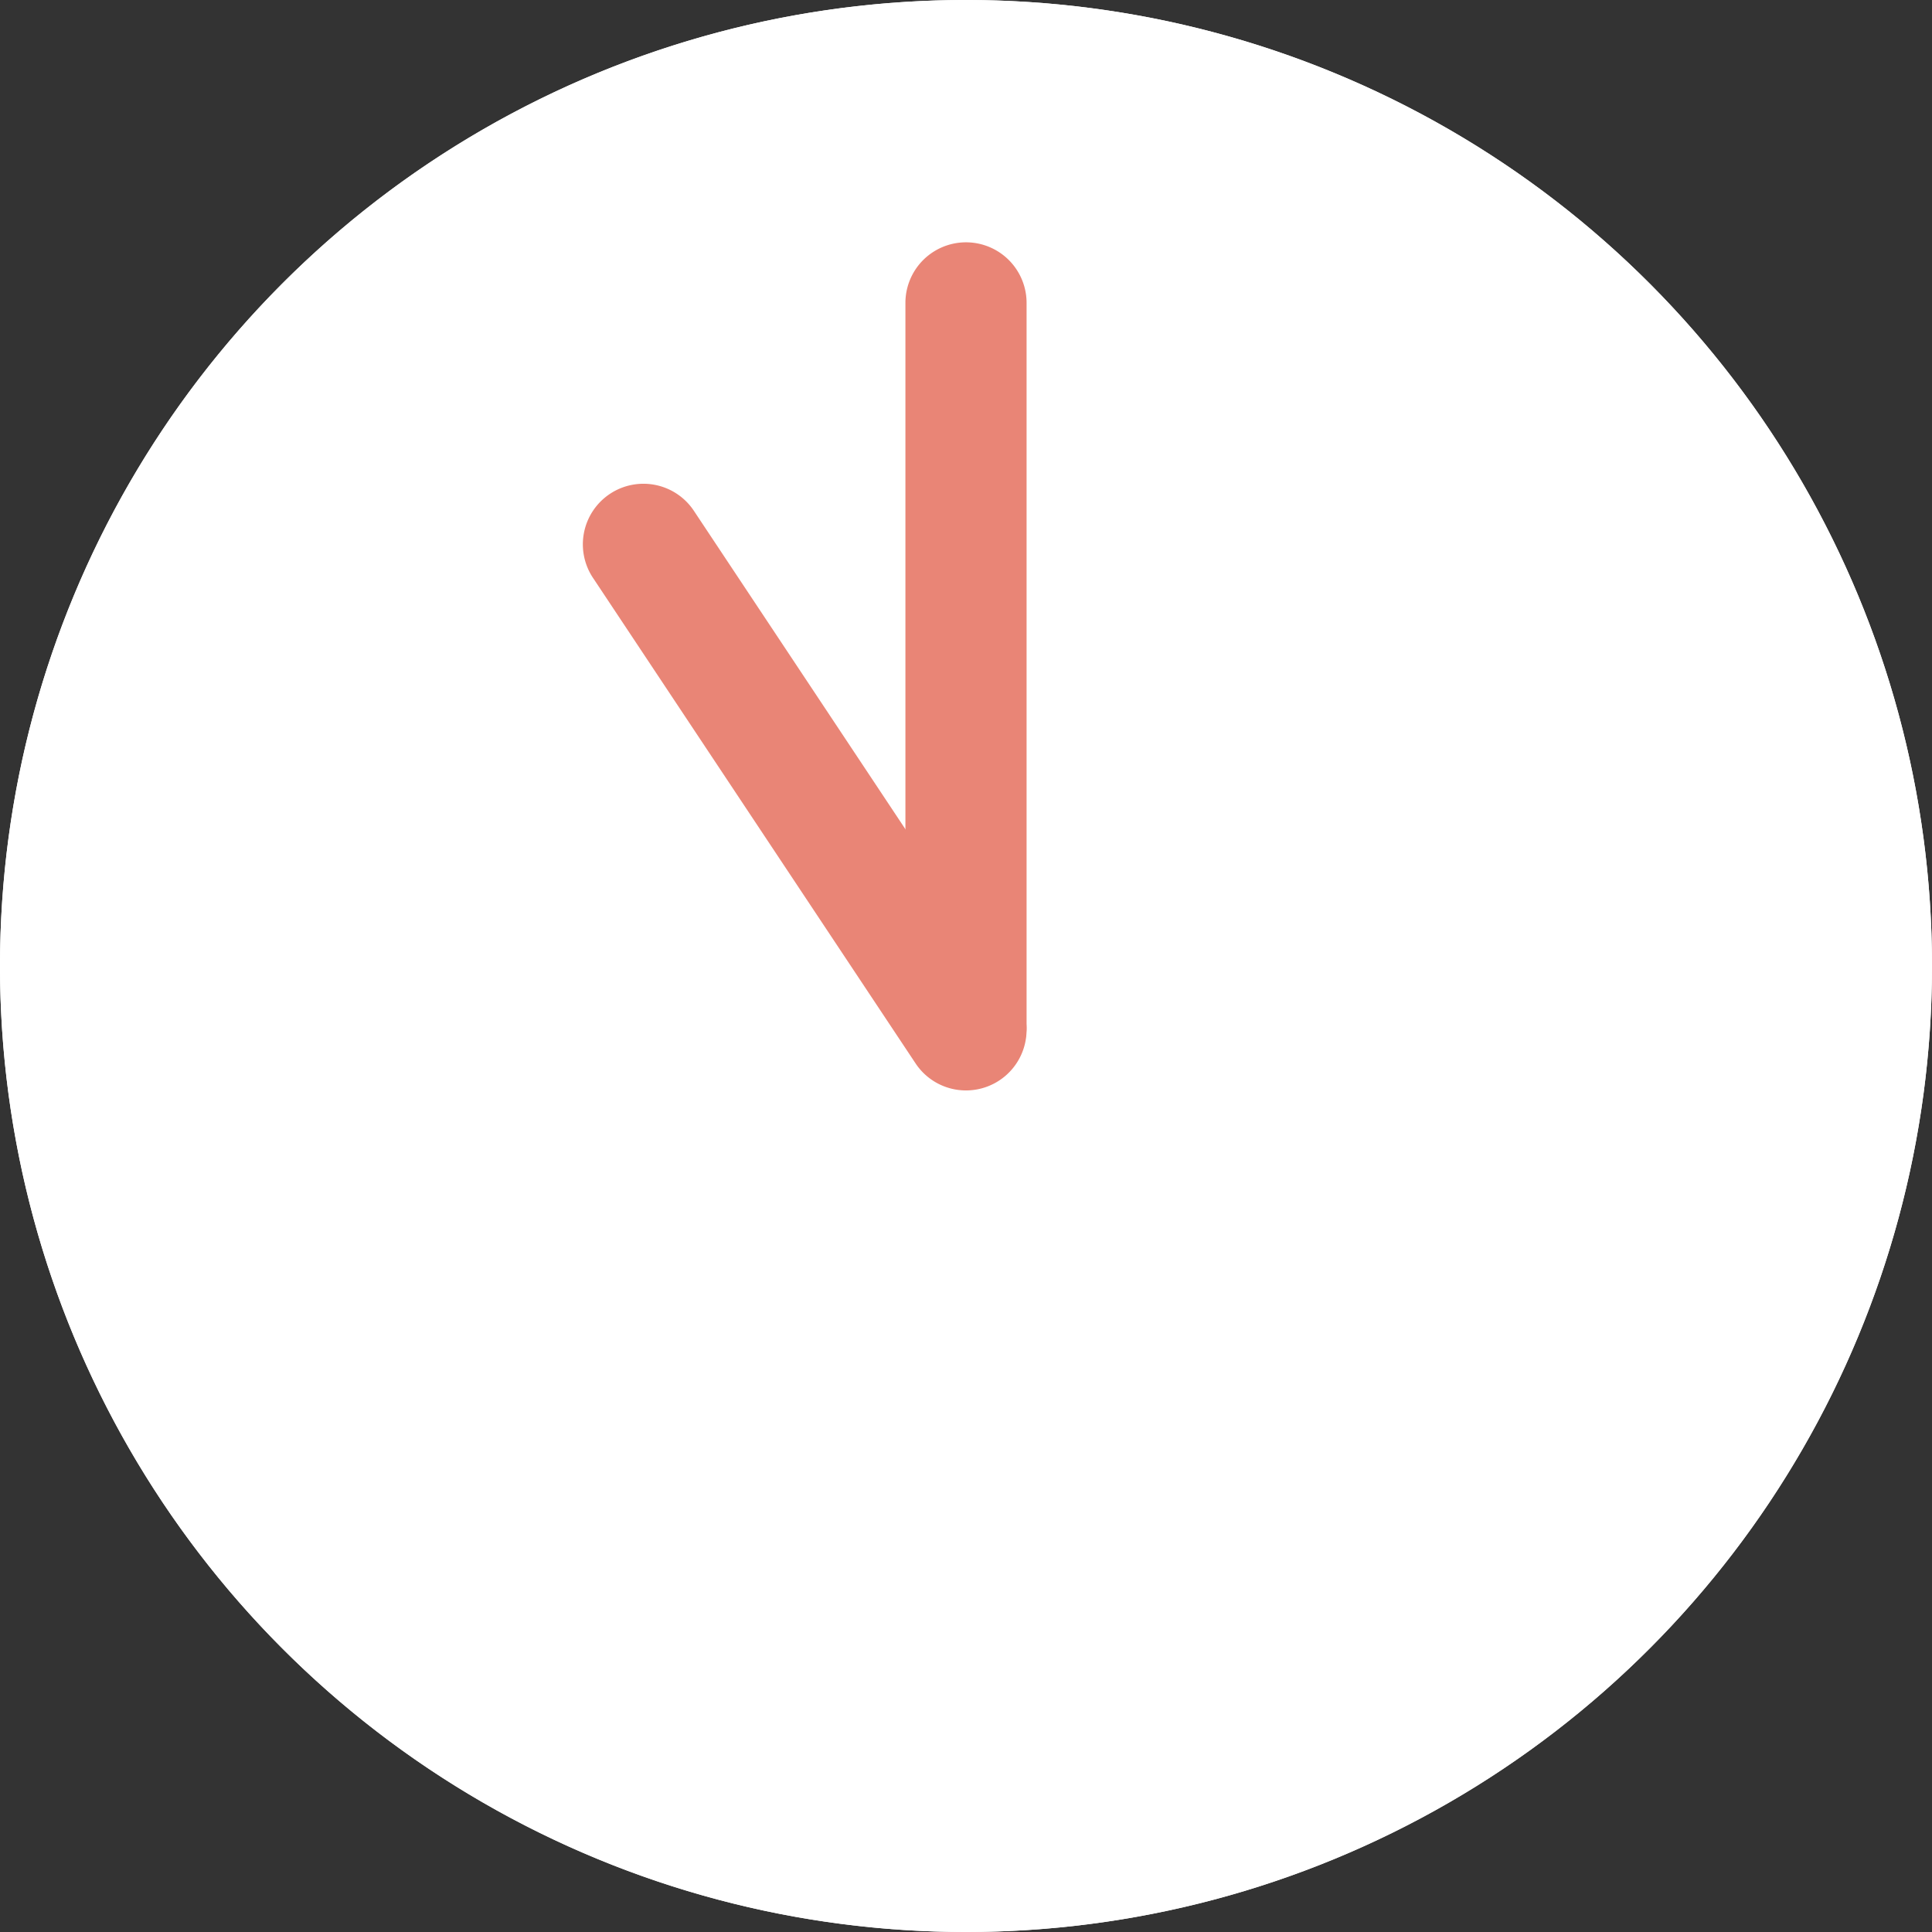 <svg xmlns="http://www.w3.org/2000/svg" viewBox="0 0 31.892 31.892"><rect x="0" y="0" width="31.892" height="31.892" fill="#333333" stroke="none"/><defs><style>.cls-1{fill:#fff;}.cls-2{fill:#e98576;}</style></defs><g id="レイヤー_2" data-name="レイヤー 2"><g id="レイヤー_1-2" data-name="レイヤー 1"><circle class="cls-1" cx="15.946" cy="15.946" r="15.946"/><path class="cls-1" d="M15.946,1A14.946,14.946,0,1,1,1,15.946,14.963,14.963,0,0,1,15.946,1m0-1A15.946,15.946,0,1,0,31.892,15.946,15.946,15.946,0,0,0,15.946,0Z"/><path class="cls-2" d="M15.946,17.946a1.0 1,0,0,1-1-1V5a1,1,0,1,1,2,0V16.946A1.0 1,0,0,1,15.946,17.946Z"/><path class="cls-2" d="M15.947,18a.998.998,0,0,1-.834-.447l-5.315-8a1,1,0,1,1,1.666-1.106l5.315,8A1.0 1,0,0,1,15.947,18Z"/></g></g></svg>